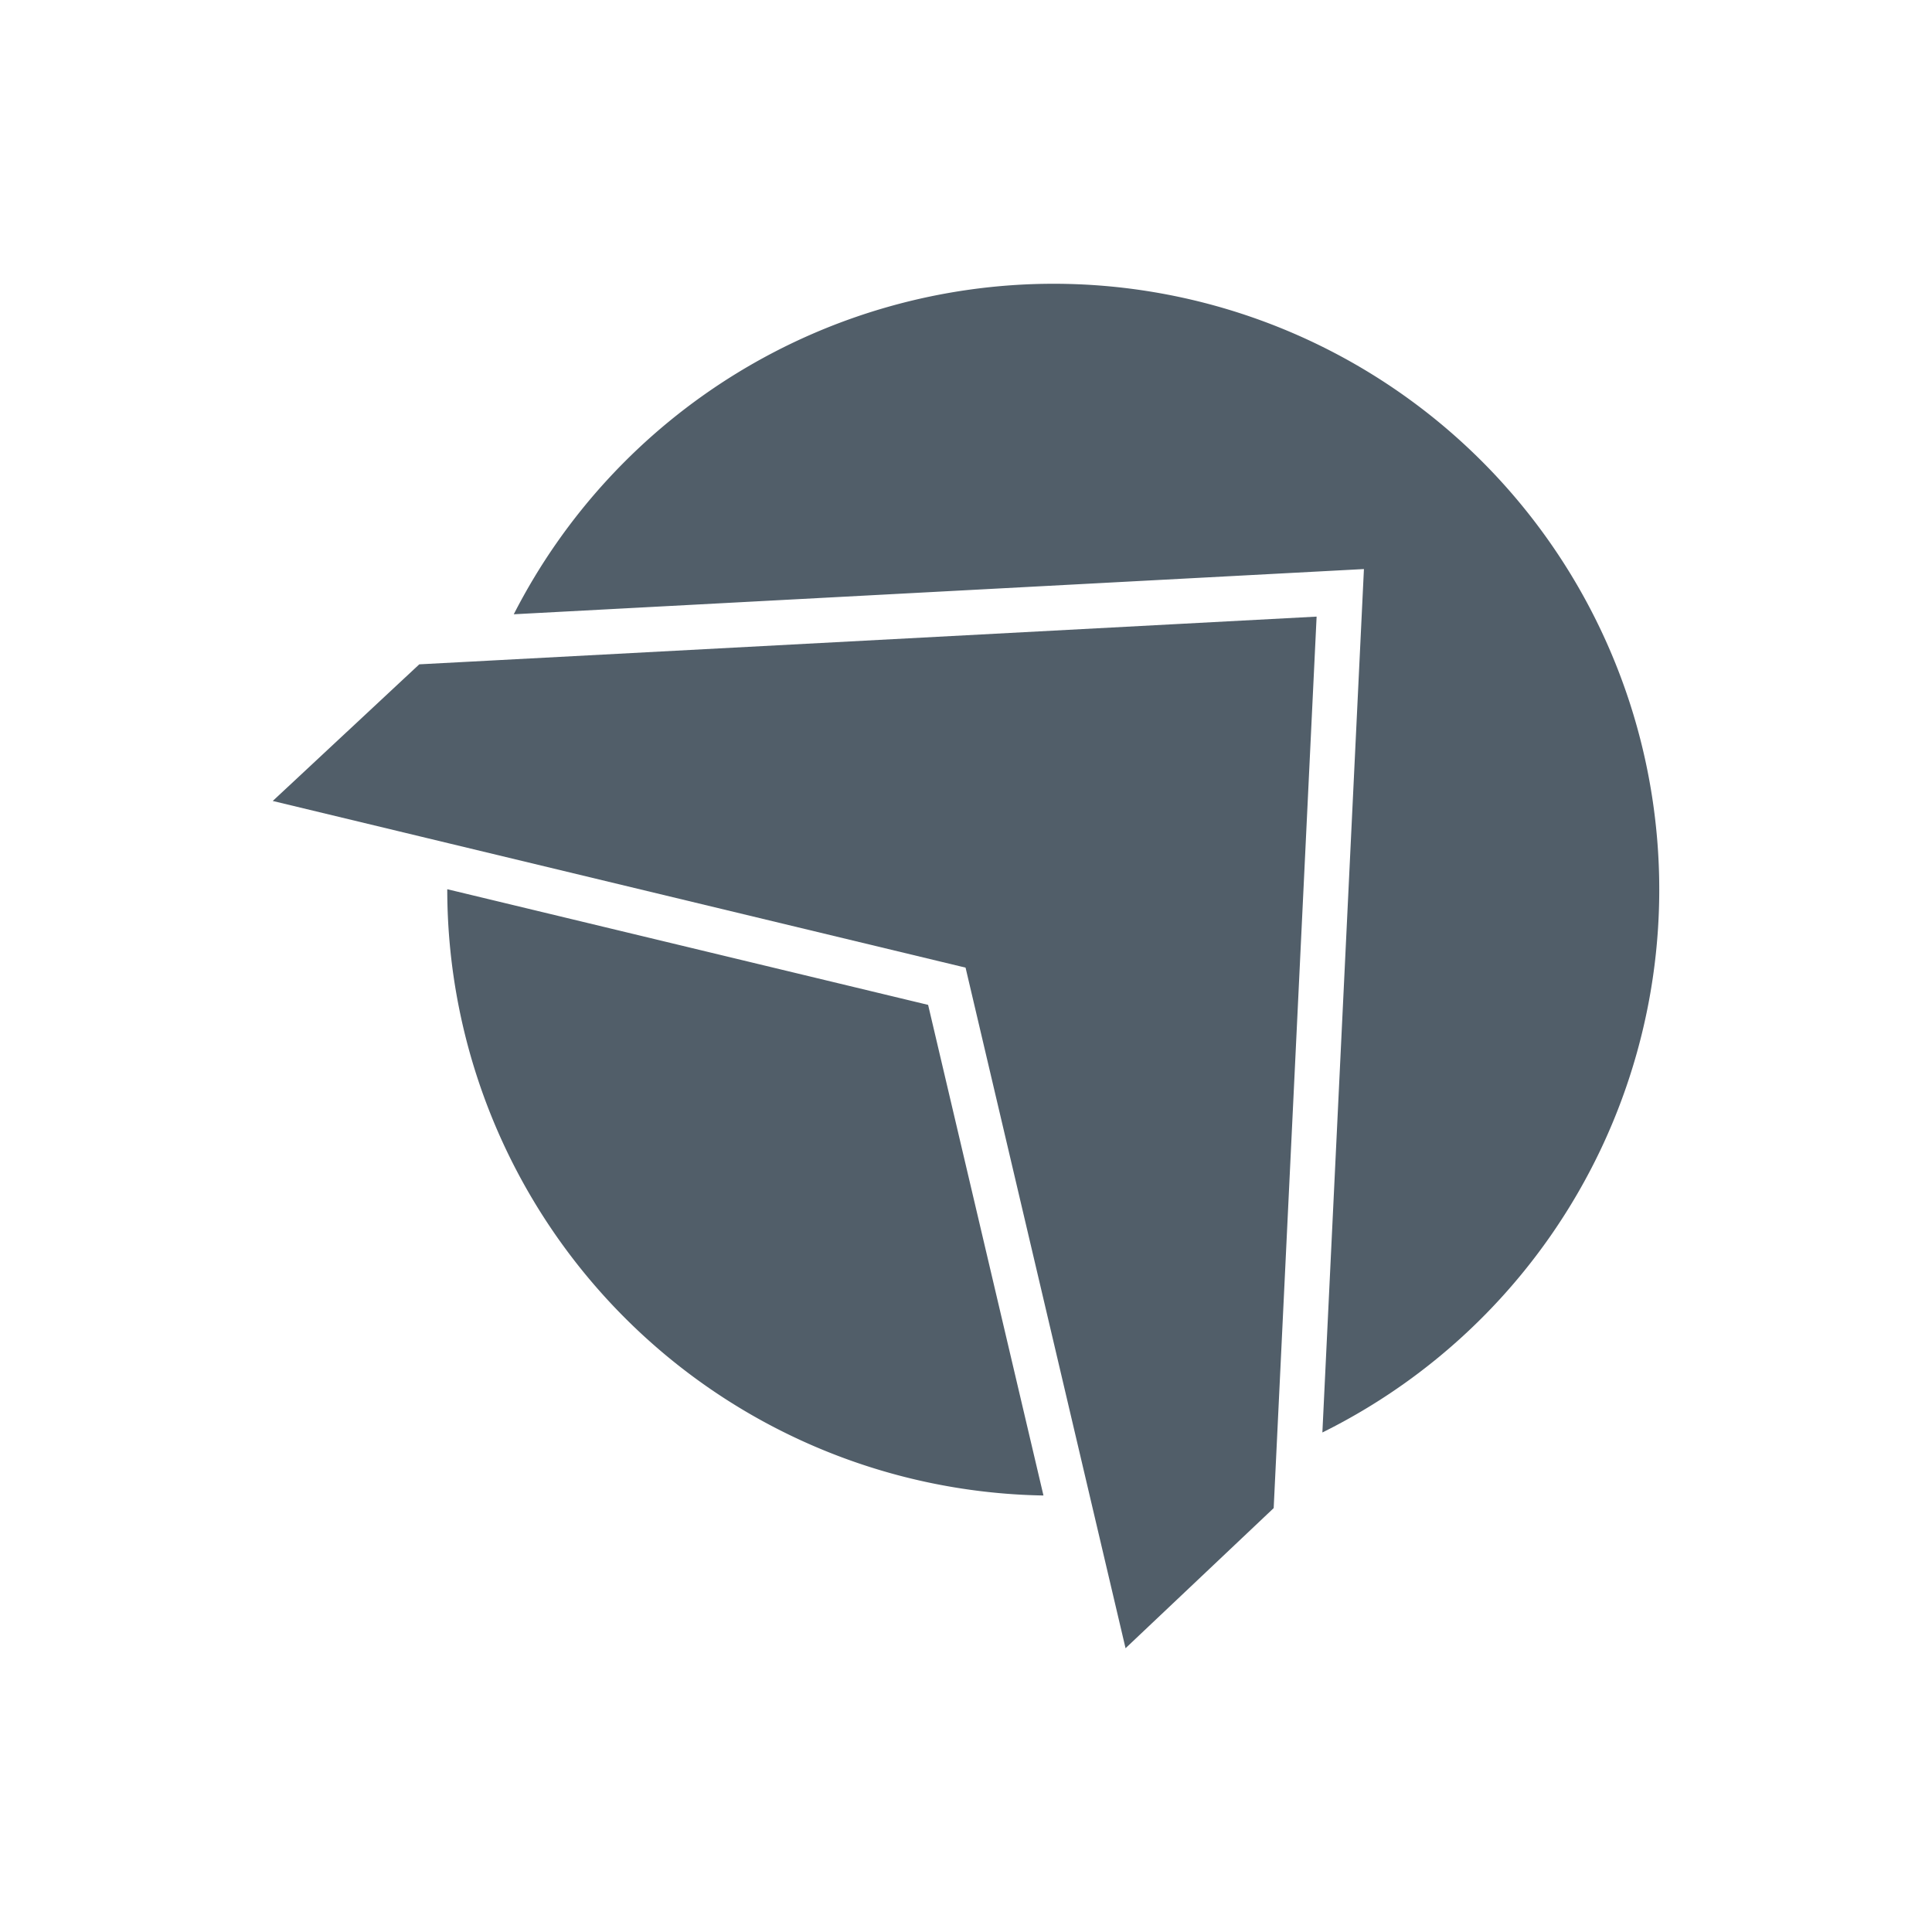 <svg id="Layer_1" data-name="Layer 1" xmlns="http://www.w3.org/2000/svg" viewBox="0 0 141.732 141.732"><defs><style>.cls-1{fill:#515e69;}</style></defs><title>Bildung</title><path class="cls-1" d="M100.322,41.482l-62.209,3.309a44.193,44.193,0,1,1,59.167,59.881Z"/><path class="cls-1" d="M77.267,21.317a43.944,43.944,0,0,1,20.285,82.933L100.558,41.77l.027-.553-.553.029-61.491,3.271a43.818,43.818,0,0,1,38.725-23.2m0-.5a44.492,44.492,0,0,0-39.576,24.246l62.368-3.317L97.01,105.087a44.445,44.445,0,0,0-19.744-84.27Z"/><path class="cls-1" d="M76.232,109.454A44.395,44.395,0,0,1,33.062,65.55l34.817,8.375Z"/><path class="cls-1" d="M33.315,65.868l34.356,8.264,8.243,35.063A44.003,44.003,0,0,1,33.315,65.868m-.503-.635-.001.04A44.5,44.5,0,0,0,76.549,109.71L68.087,73.718,32.812,65.233Z"/><polygon class="cls-1" points="71.043 70.778 20.521 58.625 30.862 48.981 96.324 45.5 93.194 110.523 82.717 120.435 71.043 70.778"/><path class="cls-1" d="M96.061,45.764l-2.926,60.804-.088,1.82-.086,1.784-.011.238-10.089,9.544-1.687-7.177-.382-1.624-.382-1.626L71.322,70.871l-.07-.3-.299-.072L33.071,61.387l-1.625-.391L29.822,60.605,21.031,58.491l9.936-9.265,1.563-.083,1.8-.095,1.824-.097,59.908-3.187m.526-.529-60.461,3.216-1.824.097-1.8.095-1.745.093-10.749,10.023,9.695,2.332,1.624.391,1.625.391,37.881,9.112,9.087,38.656.382,1.626.382,1.624,1.886,8.023,10.867-10.279.021-.439.086-1.784.088-1.82L96.587,45.235Z"/></svg>